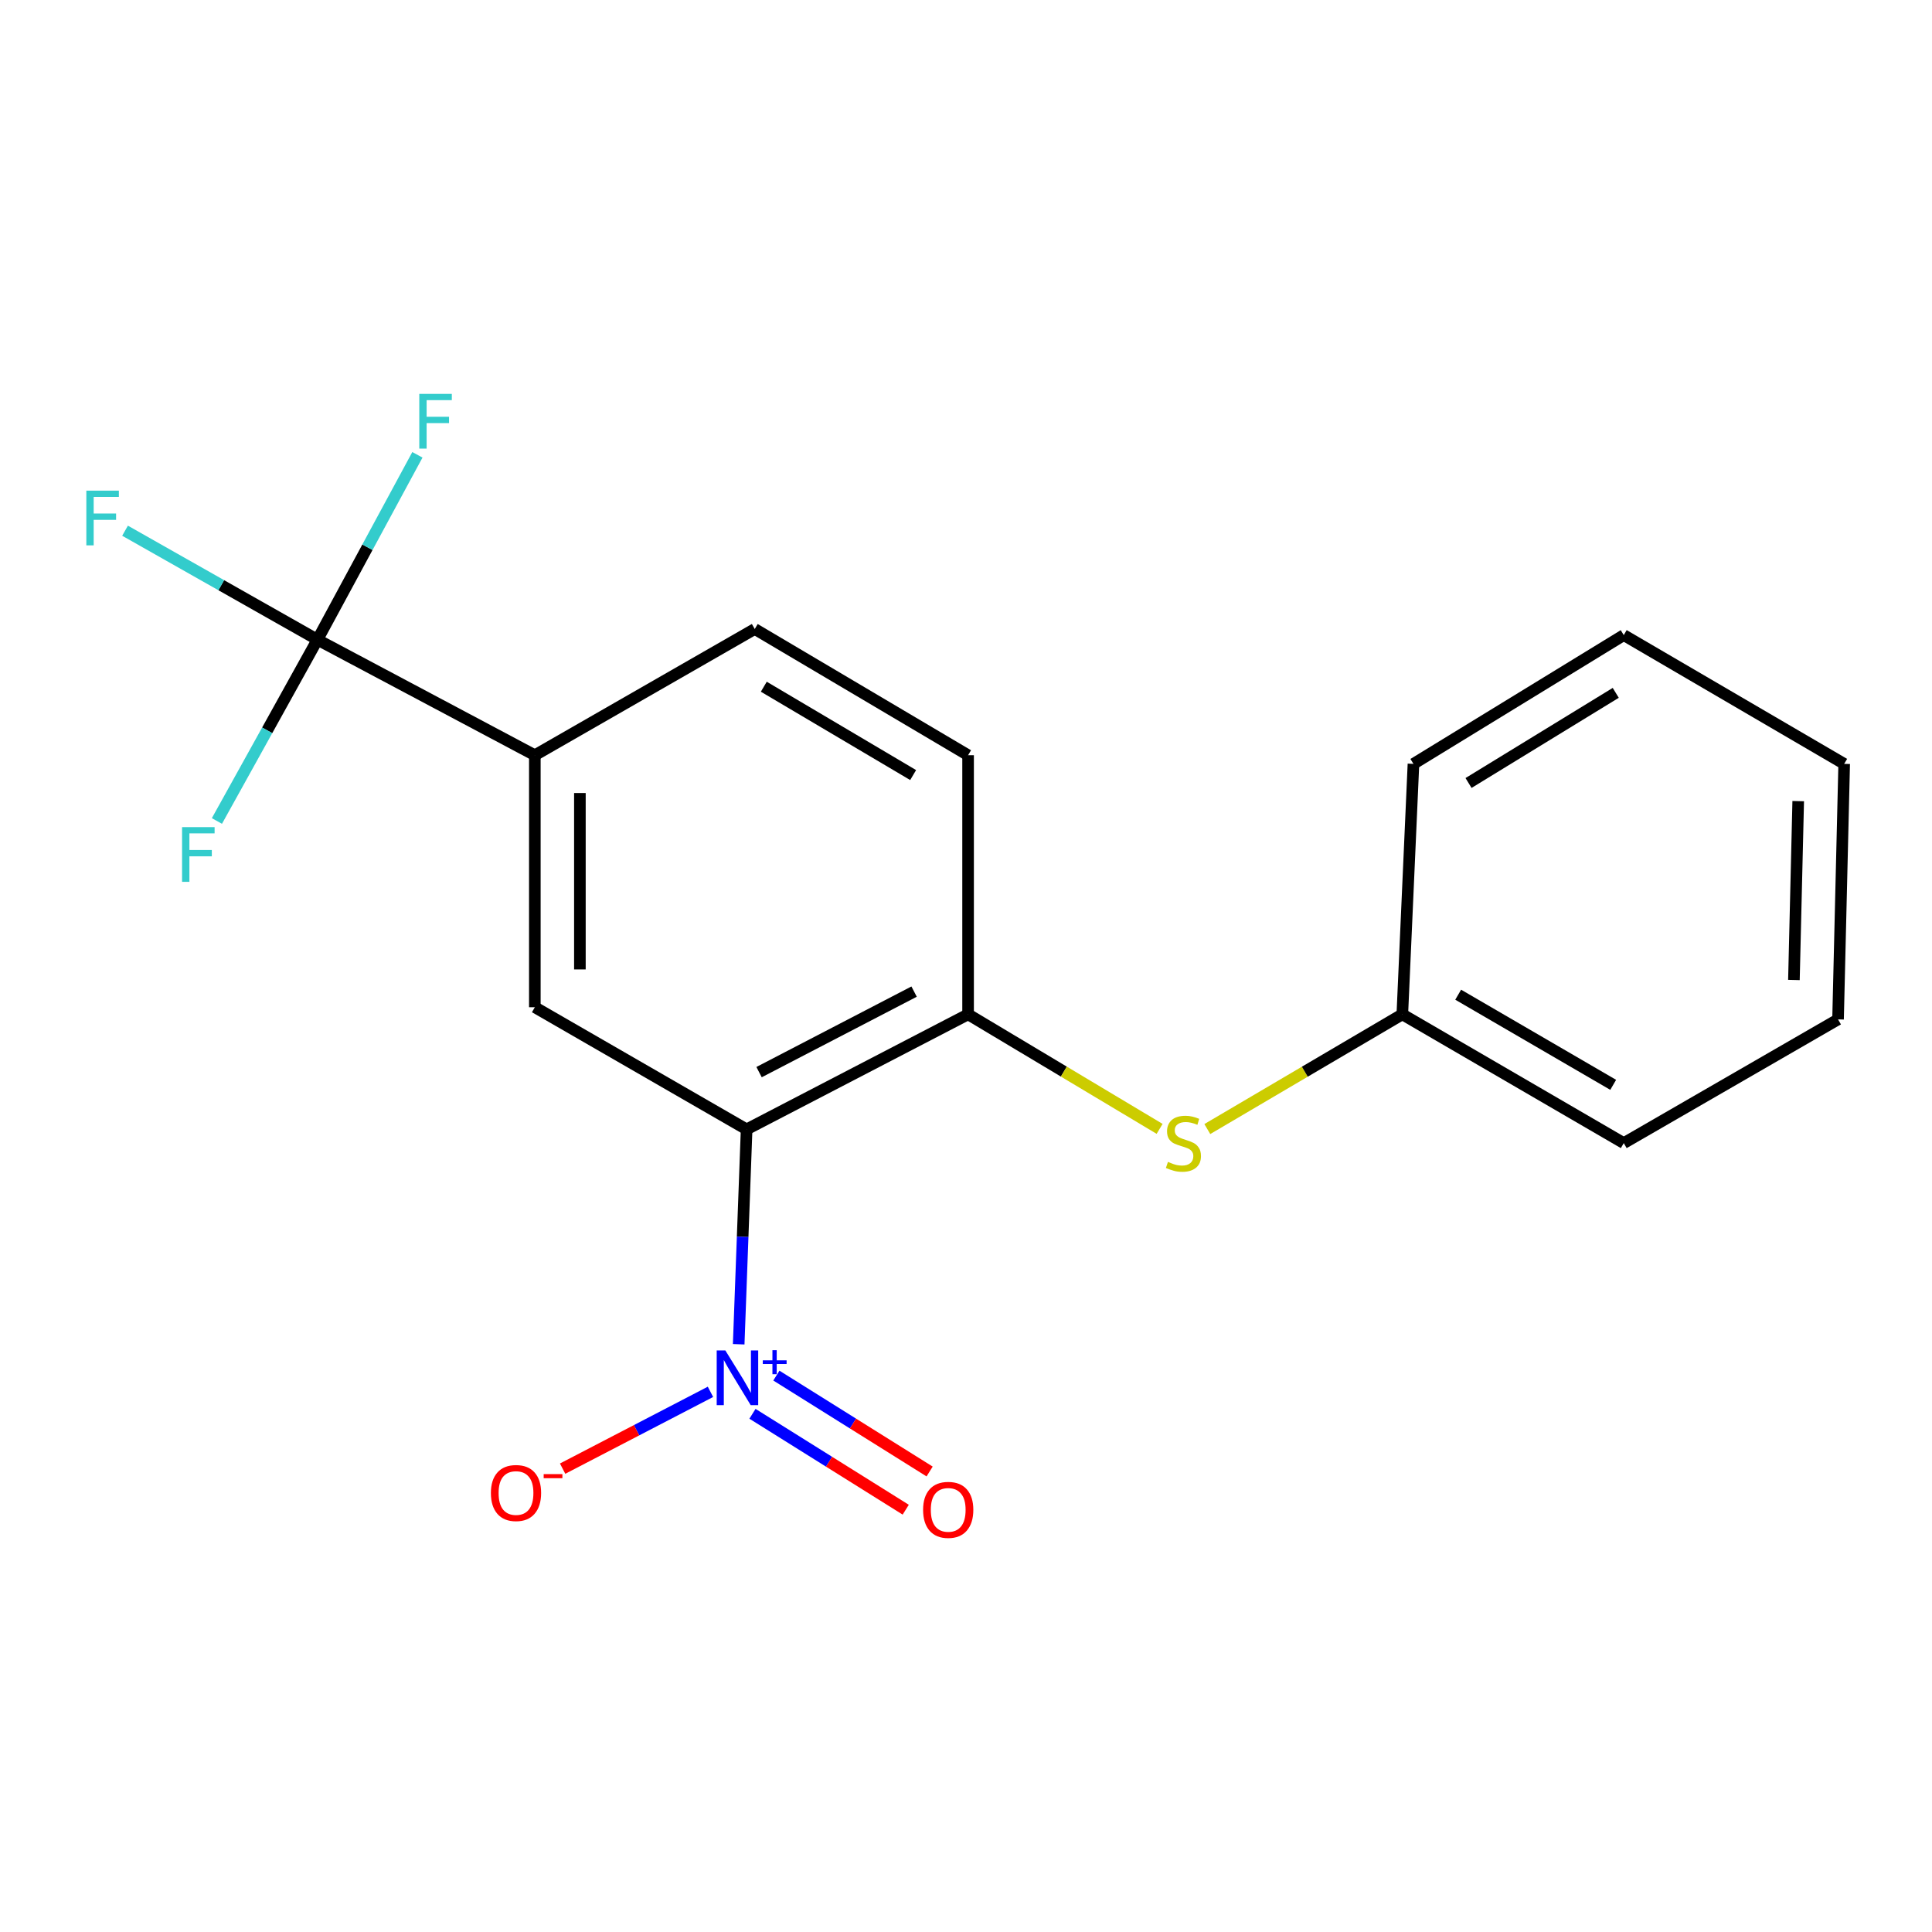 <?xml version='1.0' encoding='iso-8859-1'?>
<svg version='1.1' baseProfile='full'
              xmlns='http://www.w3.org/2000/svg'
                      xmlns:rdkit='http://www.rdkit.org/xml'
                      xmlns:xlink='http://www.w3.org/1999/xlink'
                  xml:space='preserve'
width='1000px' height='1000px' viewBox='0 0 1000 1000'>
<!-- END OF HEADER -->
<rect style='opacity:1.0;fill:#FFFFFF;stroke:none' width='1000' height='1000' x='0' y='0'> </rect>
<path class='bond-0' d='M 386.447,584.559 L 384.396,640.17' style='fill:none;fill-rule:evenodd;stroke:#000000;stroke-width:6px;stroke-linecap:butt;stroke-linejoin:miter;stroke-opacity:1' />
<path class='bond-0' d='M 384.396,640.17 L 382.346,695.782' style='fill:none;fill-rule:evenodd;stroke:#0000FF;stroke-width:6px;stroke-linecap:butt;stroke-linejoin:miter;stroke-opacity:1' />
<path class='bond-2' d='M 386.447,584.559 L 501.08,525.02' style='fill:none;fill-rule:evenodd;stroke:#000000;stroke-width:6px;stroke-linecap:butt;stroke-linejoin:miter;stroke-opacity:1' />
<path class='bond-2' d='M 392.892,554.93 L 473.135,513.253' style='fill:none;fill-rule:evenodd;stroke:#000000;stroke-width:6px;stroke-linecap:butt;stroke-linejoin:miter;stroke-opacity:1' />
<path class='bond-3' d='M 386.447,584.559 L 276.829,521.34' style='fill:none;fill-rule:evenodd;stroke:#000000;stroke-width:6px;stroke-linecap:butt;stroke-linejoin:miter;stroke-opacity:1' />
<path class='bond-6' d='M 367.736,720.415 L 329.474,740.29' style='fill:none;fill-rule:evenodd;stroke:#0000FF;stroke-width:6px;stroke-linecap:butt;stroke-linejoin:miter;stroke-opacity:1' />
<path class='bond-6' d='M 329.474,740.29 L 291.213,760.165' style='fill:none;fill-rule:evenodd;stroke:#FF0000;stroke-width:6px;stroke-linecap:butt;stroke-linejoin:miter;stroke-opacity:1' />
<path class='bond-7' d='M 389.476,731.778 L 429.138,756.596' style='fill:none;fill-rule:evenodd;stroke:#0000FF;stroke-width:6px;stroke-linecap:butt;stroke-linejoin:miter;stroke-opacity:1' />
<path class='bond-7' d='M 429.138,756.596 L 468.801,781.414' style='fill:none;fill-rule:evenodd;stroke:#FF0000;stroke-width:6px;stroke-linecap:butt;stroke-linejoin:miter;stroke-opacity:1' />
<path class='bond-7' d='M 401.848,712.007 L 441.51,736.825' style='fill:none;fill-rule:evenodd;stroke:#0000FF;stroke-width:6px;stroke-linecap:butt;stroke-linejoin:miter;stroke-opacity:1' />
<path class='bond-7' d='M 441.51,736.825 L 481.172,761.643' style='fill:none;fill-rule:evenodd;stroke:#FF0000;stroke-width:6px;stroke-linecap:butt;stroke-linejoin:miter;stroke-opacity:1' />
<path class='bond-1' d='M 164.321,331.101 L 276.829,390.899' style='fill:none;fill-rule:evenodd;stroke:#000000;stroke-width:6px;stroke-linecap:butt;stroke-linejoin:miter;stroke-opacity:1' />
<path class='bond-10' d='M 164.321,331.101 L 114.522,302.898' style='fill:none;fill-rule:evenodd;stroke:#000000;stroke-width:6px;stroke-linecap:butt;stroke-linejoin:miter;stroke-opacity:1' />
<path class='bond-10' d='M 114.522,302.898 L 64.724,274.695' style='fill:none;fill-rule:evenodd;stroke:#33CCCC;stroke-width:6px;stroke-linecap:butt;stroke-linejoin:miter;stroke-opacity:1' />
<path class='bond-11' d='M 164.321,331.101 L 138.297,378.019' style='fill:none;fill-rule:evenodd;stroke:#000000;stroke-width:6px;stroke-linecap:butt;stroke-linejoin:miter;stroke-opacity:1' />
<path class='bond-11' d='M 138.297,378.019 L 112.274,424.937' style='fill:none;fill-rule:evenodd;stroke:#33CCCC;stroke-width:6px;stroke-linecap:butt;stroke-linejoin:miter;stroke-opacity:1' />
<path class='bond-12' d='M 164.321,331.101 L 190.185,283.255' style='fill:none;fill-rule:evenodd;stroke:#000000;stroke-width:6px;stroke-linecap:butt;stroke-linejoin:miter;stroke-opacity:1' />
<path class='bond-12' d='M 190.185,283.255 L 216.049,235.41' style='fill:none;fill-rule:evenodd;stroke:#33CCCC;stroke-width:6px;stroke-linecap:butt;stroke-linejoin:miter;stroke-opacity:1' />
<path class='bond-5' d='M 501.08,525.02 L 550.646,554.66' style='fill:none;fill-rule:evenodd;stroke:#000000;stroke-width:6px;stroke-linecap:butt;stroke-linejoin:miter;stroke-opacity:1' />
<path class='bond-5' d='M 550.646,554.66 L 600.212,584.301' style='fill:none;fill-rule:evenodd;stroke:#CCCC00;stroke-width:6px;stroke-linecap:butt;stroke-linejoin:miter;stroke-opacity:1' />
<path class='bond-8' d='M 501.08,525.02 L 501.08,390.899' style='fill:none;fill-rule:evenodd;stroke:#000000;stroke-width:6px;stroke-linecap:butt;stroke-linejoin:miter;stroke-opacity:1' />
<path class='bond-4' d='M 276.829,521.34 L 276.829,390.899' style='fill:none;fill-rule:evenodd;stroke:#000000;stroke-width:6px;stroke-linecap:butt;stroke-linejoin:miter;stroke-opacity:1' />
<path class='bond-4' d='M 300.152,501.774 L 300.152,410.465' style='fill:none;fill-rule:evenodd;stroke:#000000;stroke-width:6px;stroke-linecap:butt;stroke-linejoin:miter;stroke-opacity:1' />
<path class='bond-9' d='M 276.829,390.899 L 390.658,325.569' style='fill:none;fill-rule:evenodd;stroke:#000000;stroke-width:6px;stroke-linecap:butt;stroke-linejoin:miter;stroke-opacity:1' />
<path class='bond-13' d='M 624.905,584.397 L 675.371,554.708' style='fill:none;fill-rule:evenodd;stroke:#CCCC00;stroke-width:6px;stroke-linecap:butt;stroke-linejoin:miter;stroke-opacity:1' />
<path class='bond-13' d='M 675.371,554.708 L 725.837,525.02' style='fill:none;fill-rule:evenodd;stroke:#000000;stroke-width:6px;stroke-linecap:butt;stroke-linejoin:miter;stroke-opacity:1' />
<path class='bond-19' d='M 501.08,390.899 L 390.658,325.569' style='fill:none;fill-rule:evenodd;stroke:#000000;stroke-width:6px;stroke-linecap:butt;stroke-linejoin:miter;stroke-opacity:1' />
<path class='bond-19' d='M 472.641,401.173 L 395.345,355.441' style='fill:none;fill-rule:evenodd;stroke:#000000;stroke-width:6px;stroke-linecap:butt;stroke-linejoin:miter;stroke-opacity:1' />
<path class='bond-14' d='M 725.837,525.02 L 840.457,591.672' style='fill:none;fill-rule:evenodd;stroke:#000000;stroke-width:6px;stroke-linecap:butt;stroke-linejoin:miter;stroke-opacity:1' />
<path class='bond-14' d='M 754.754,514.856 L 834.988,561.512' style='fill:none;fill-rule:evenodd;stroke:#000000;stroke-width:6px;stroke-linecap:butt;stroke-linejoin:miter;stroke-opacity:1' />
<path class='bond-15' d='M 725.837,525.02 L 731.603,395.382' style='fill:none;fill-rule:evenodd;stroke:#000000;stroke-width:6px;stroke-linecap:butt;stroke-linejoin:miter;stroke-opacity:1' />
<path class='bond-16' d='M 840.457,591.672 L 951.371,527.637' style='fill:none;fill-rule:evenodd;stroke:#000000;stroke-width:6px;stroke-linecap:butt;stroke-linejoin:miter;stroke-opacity:1' />
<path class='bond-17' d='M 731.603,395.382 L 840.457,328.73' style='fill:none;fill-rule:evenodd;stroke:#000000;stroke-width:6px;stroke-linecap:butt;stroke-linejoin:miter;stroke-opacity:1' />
<path class='bond-17' d='M 760.11,405.275 L 836.308,358.619' style='fill:none;fill-rule:evenodd;stroke:#000000;stroke-width:6px;stroke-linecap:butt;stroke-linejoin:miter;stroke-opacity:1' />
<path class='bond-20' d='M 951.371,527.637 L 954.545,395.382' style='fill:none;fill-rule:evenodd;stroke:#000000;stroke-width:6px;stroke-linecap:butt;stroke-linejoin:miter;stroke-opacity:1' />
<path class='bond-20' d='M 928.531,507.239 L 930.753,414.661' style='fill:none;fill-rule:evenodd;stroke:#000000;stroke-width:6px;stroke-linecap:butt;stroke-linejoin:miter;stroke-opacity:1' />
<path class='bond-18' d='M 840.457,328.73 L 954.545,395.382' style='fill:none;fill-rule:evenodd;stroke:#000000;stroke-width:6px;stroke-linecap:butt;stroke-linejoin:miter;stroke-opacity:1' />
<path  class='atom-1' d='M 375.445 698.999
L 384.725 713.999
Q 385.645 715.479, 387.125 718.159
Q 388.605 720.839, 388.685 720.999
L 388.685 698.999
L 392.445 698.999
L 392.445 727.319
L 388.565 727.319
L 378.605 710.919
Q 377.445 708.999, 376.205 706.799
Q 375.005 704.599, 374.645 703.919
L 374.645 727.319
L 370.965 727.319
L 370.965 698.999
L 375.445 698.999
' fill='#0000FF'/>
<path  class='atom-1' d='M 394.821 704.104
L 399.81 704.104
L 399.81 698.851
L 402.028 698.851
L 402.028 704.104
L 407.15 704.104
L 407.15 706.005
L 402.028 706.005
L 402.028 711.285
L 399.81 711.285
L 399.81 706.005
L 394.821 706.005
L 394.821 704.104
' fill='#0000FF'/>
<path  class='atom-6' d='M 604.538 601.392
Q 604.858 601.512, 606.178 602.072
Q 607.498 602.632, 608.938 602.992
Q 610.418 603.312, 611.858 603.312
Q 614.538 603.312, 616.098 602.032
Q 617.658 600.712, 617.658 598.432
Q 617.658 596.872, 616.858 595.912
Q 616.098 594.952, 614.898 594.432
Q 613.698 593.912, 611.698 593.312
Q 609.178 592.552, 607.658 591.832
Q 606.178 591.112, 605.098 589.592
Q 604.058 588.072, 604.058 585.512
Q 604.058 581.952, 606.458 579.752
Q 608.898 577.552, 613.698 577.552
Q 616.978 577.552, 620.698 579.112
L 619.778 582.192
Q 616.378 580.792, 613.818 580.792
Q 611.058 580.792, 609.538 581.952
Q 608.018 583.072, 608.058 585.032
Q 608.058 586.552, 608.818 587.472
Q 609.618 588.392, 610.738 588.912
Q 611.898 589.432, 613.818 590.032
Q 616.378 590.832, 617.898 591.632
Q 619.418 592.432, 620.498 594.072
Q 621.618 595.672, 621.618 598.432
Q 621.618 602.352, 618.978 604.472
Q 616.378 606.552, 612.018 606.552
Q 609.498 606.552, 607.578 605.992
Q 605.698 605.472, 603.458 604.552
L 604.538 601.392
' fill='#CCCC00'/>
<path  class='atom-7' d='M 254.085 772.778
Q 254.085 765.978, 257.445 762.178
Q 260.805 758.378, 267.085 758.378
Q 273.365 758.378, 276.725 762.178
Q 280.085 765.978, 280.085 772.778
Q 280.085 779.658, 276.685 783.578
Q 273.285 787.458, 267.085 787.458
Q 260.845 787.458, 257.445 783.578
Q 254.085 779.698, 254.085 772.778
M 267.085 784.258
Q 271.405 784.258, 273.725 781.378
Q 276.085 778.458, 276.085 772.778
Q 276.085 767.218, 273.725 764.418
Q 271.405 761.578, 267.085 761.578
Q 262.765 761.578, 260.405 764.378
Q 258.085 767.178, 258.085 772.778
Q 258.085 778.498, 260.405 781.378
Q 262.765 784.258, 267.085 784.258
' fill='#FF0000'/>
<path  class='atom-7' d='M 281.405 763
L 291.094 763
L 291.094 765.112
L 281.405 765.112
L 281.405 763
' fill='#FF0000'/>
<path  class='atom-8' d='M 477.792 781.498
Q 477.792 774.698, 481.152 770.898
Q 484.512 767.098, 490.792 767.098
Q 497.072 767.098, 500.432 770.898
Q 503.792 774.698, 503.792 781.498
Q 503.792 788.378, 500.392 792.298
Q 496.992 796.178, 490.792 796.178
Q 484.552 796.178, 481.152 792.298
Q 477.792 788.418, 477.792 781.498
M 490.792 792.978
Q 495.112 792.978, 497.432 790.098
Q 499.792 787.178, 499.792 781.498
Q 499.792 775.938, 497.432 773.138
Q 495.112 770.298, 490.792 770.298
Q 486.472 770.298, 484.112 773.098
Q 481.792 775.898, 481.792 781.498
Q 481.792 787.218, 484.112 790.098
Q 486.472 792.978, 490.792 792.978
' fill='#FF0000'/>
<path  class='atom-11' d='M 44.689 253.956
L 61.529 253.956
L 61.529 257.196
L 48.489 257.196
L 48.489 265.796
L 60.089 265.796
L 60.089 269.076
L 48.489 269.076
L 48.489 282.276
L 44.689 282.276
L 44.689 253.956
' fill='#33CCCC'/>
<path  class='atom-12' d='M 94.237 428.115
L 111.077 428.115
L 111.077 431.355
L 98.037 431.355
L 98.037 439.955
L 109.637 439.955
L 109.637 443.235
L 98.037 443.235
L 98.037 456.435
L 94.237 456.435
L 94.237 428.115
' fill='#33CCCC'/>
<path  class='atom-13' d='M 217.02 203.876
L 233.86 203.876
L 233.86 207.116
L 220.82 207.116
L 220.82 215.716
L 232.42 215.716
L 232.42 218.996
L 220.82 218.996
L 220.82 232.196
L 217.02 232.196
L 217.02 203.876
' fill='#33CCCC'/>
</svg>
